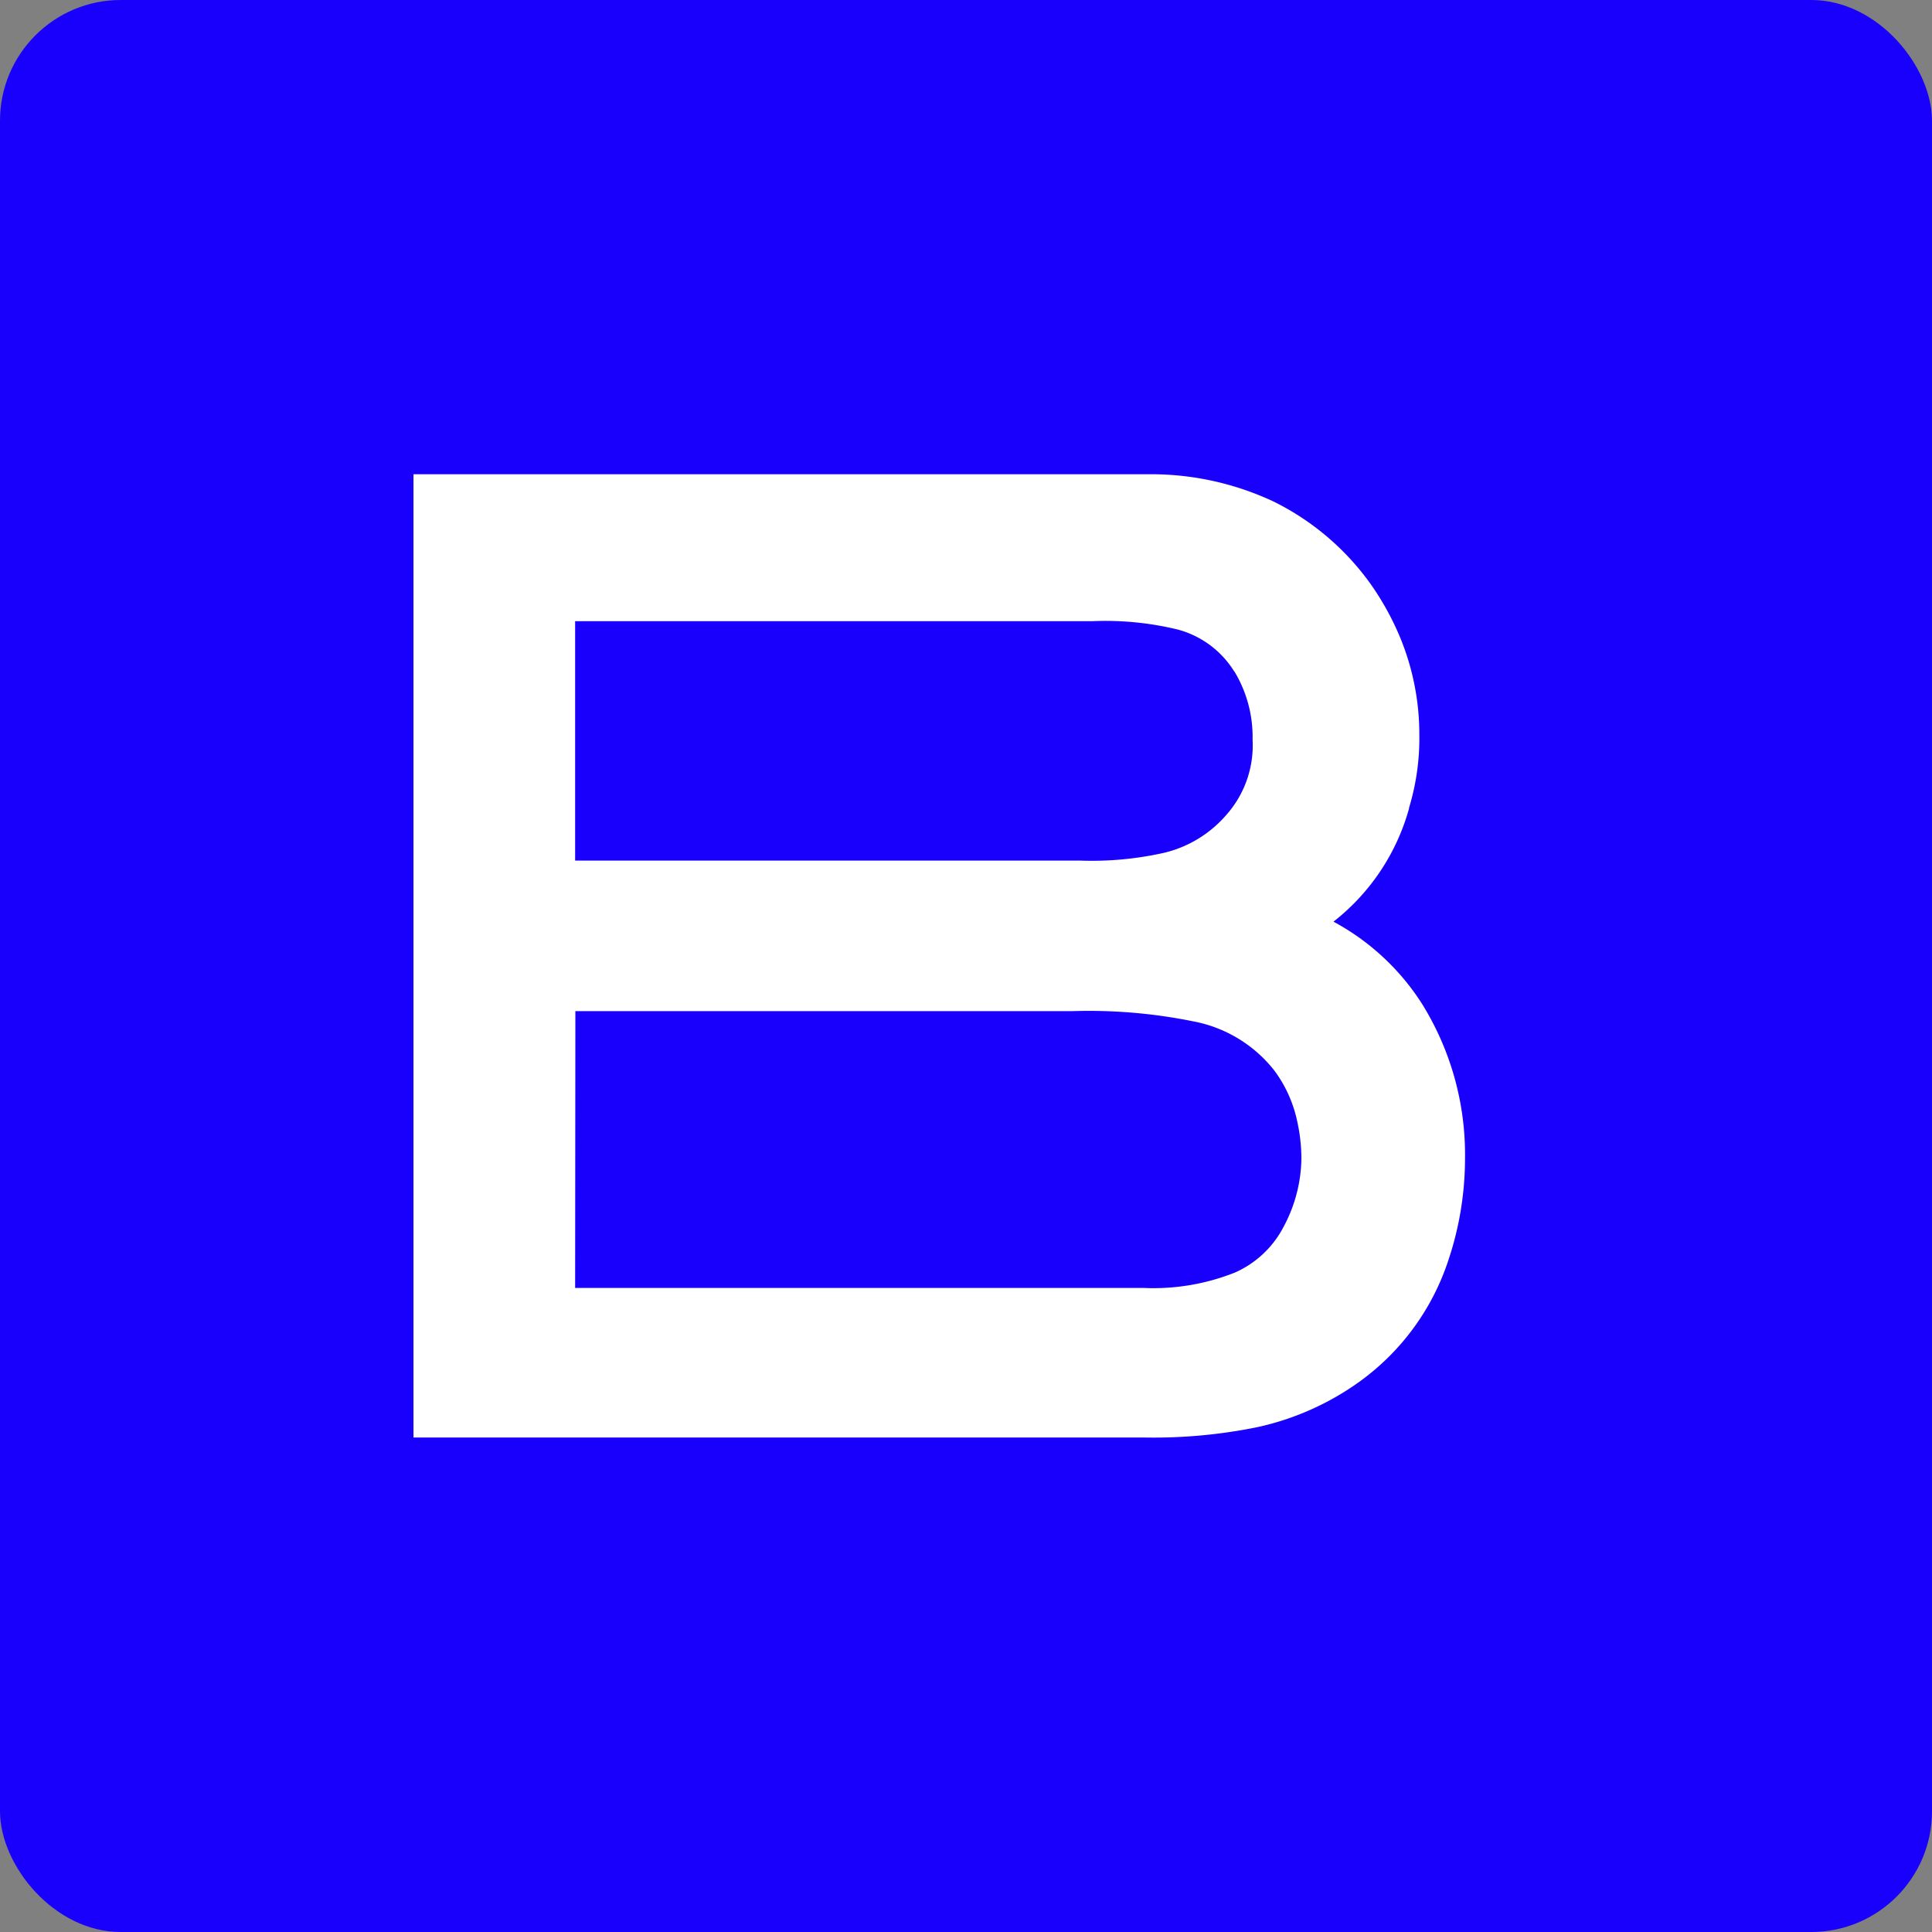 <svg xmlns="http://www.w3.org/2000/svg" width="48" height="48" viewBox="0 0 48 48">
  <rect x="0" y="0" width="48" height="48" fill="#808080" stroke="none"/>
  <g id="Grupo_3740" data-name="Grupo 3740" transform="translate(-380.69 -2071.898)">
    <rect id="Rectángulo_12" data-name="Rectángulo 12" width="48" height="48" rx="3" transform="translate(380.69 2071.898)" fill="#1900fd"/>
    <path id="Trazado_11099" data-name="Trazado 11099" d="M423.24,2104.917a5.393,5.393,0,0,0,1.879-2.815h0v-.016h0a5.942,5.942,0,0,0,.255-1.82,6.308,6.308,0,0,0-.492-2.446,6.937,6.937,0,0,0-.709-1.279l-.009-.013h0a6.5,6.5,0,0,0-2.4-2.044,7.164,7.164,0,0,0-3.167-.683H400.384v23.931h18.123a12.9,12.9,0,0,0,2.834-.255,6.844,6.844,0,0,0,2.555-1.138h0a6.043,6.043,0,0,0,2.2-3.013,7.967,7.967,0,0,0,.413-2.527,7.094,7.094,0,0,0-1.059-3.826,5.951,5.951,0,0,0-2.21-2.057Zm-2.459-6.214a3.147,3.147,0,0,1,.45,1.691,2.6,2.6,0,0,1-.608,1.819l-.016.018a2.945,2.945,0,0,1-1.572.974,8.213,8.213,0,0,1-2.091.194H404.4v-5.948h12.851a7.61,7.61,0,0,1,2.13.21,2.373,2.373,0,0,1,1.394,1.039Zm-16.375,8.436h12.351a13.066,13.066,0,0,1,2.989.252,3.349,3.349,0,0,1,2.034,1.235h0l.013.018a3.241,3.241,0,0,1,.551,1.252,4.3,4.3,0,0,1,.1.9A3.675,3.675,0,0,1,422,2112.5h0a2.5,2.5,0,0,1-1.2,1.131,5.472,5.472,0,0,1-2.264.386H404.4Z" transform="translate(-9.421 -10.12)" fill="#fff"/>
  </g>
</svg>

